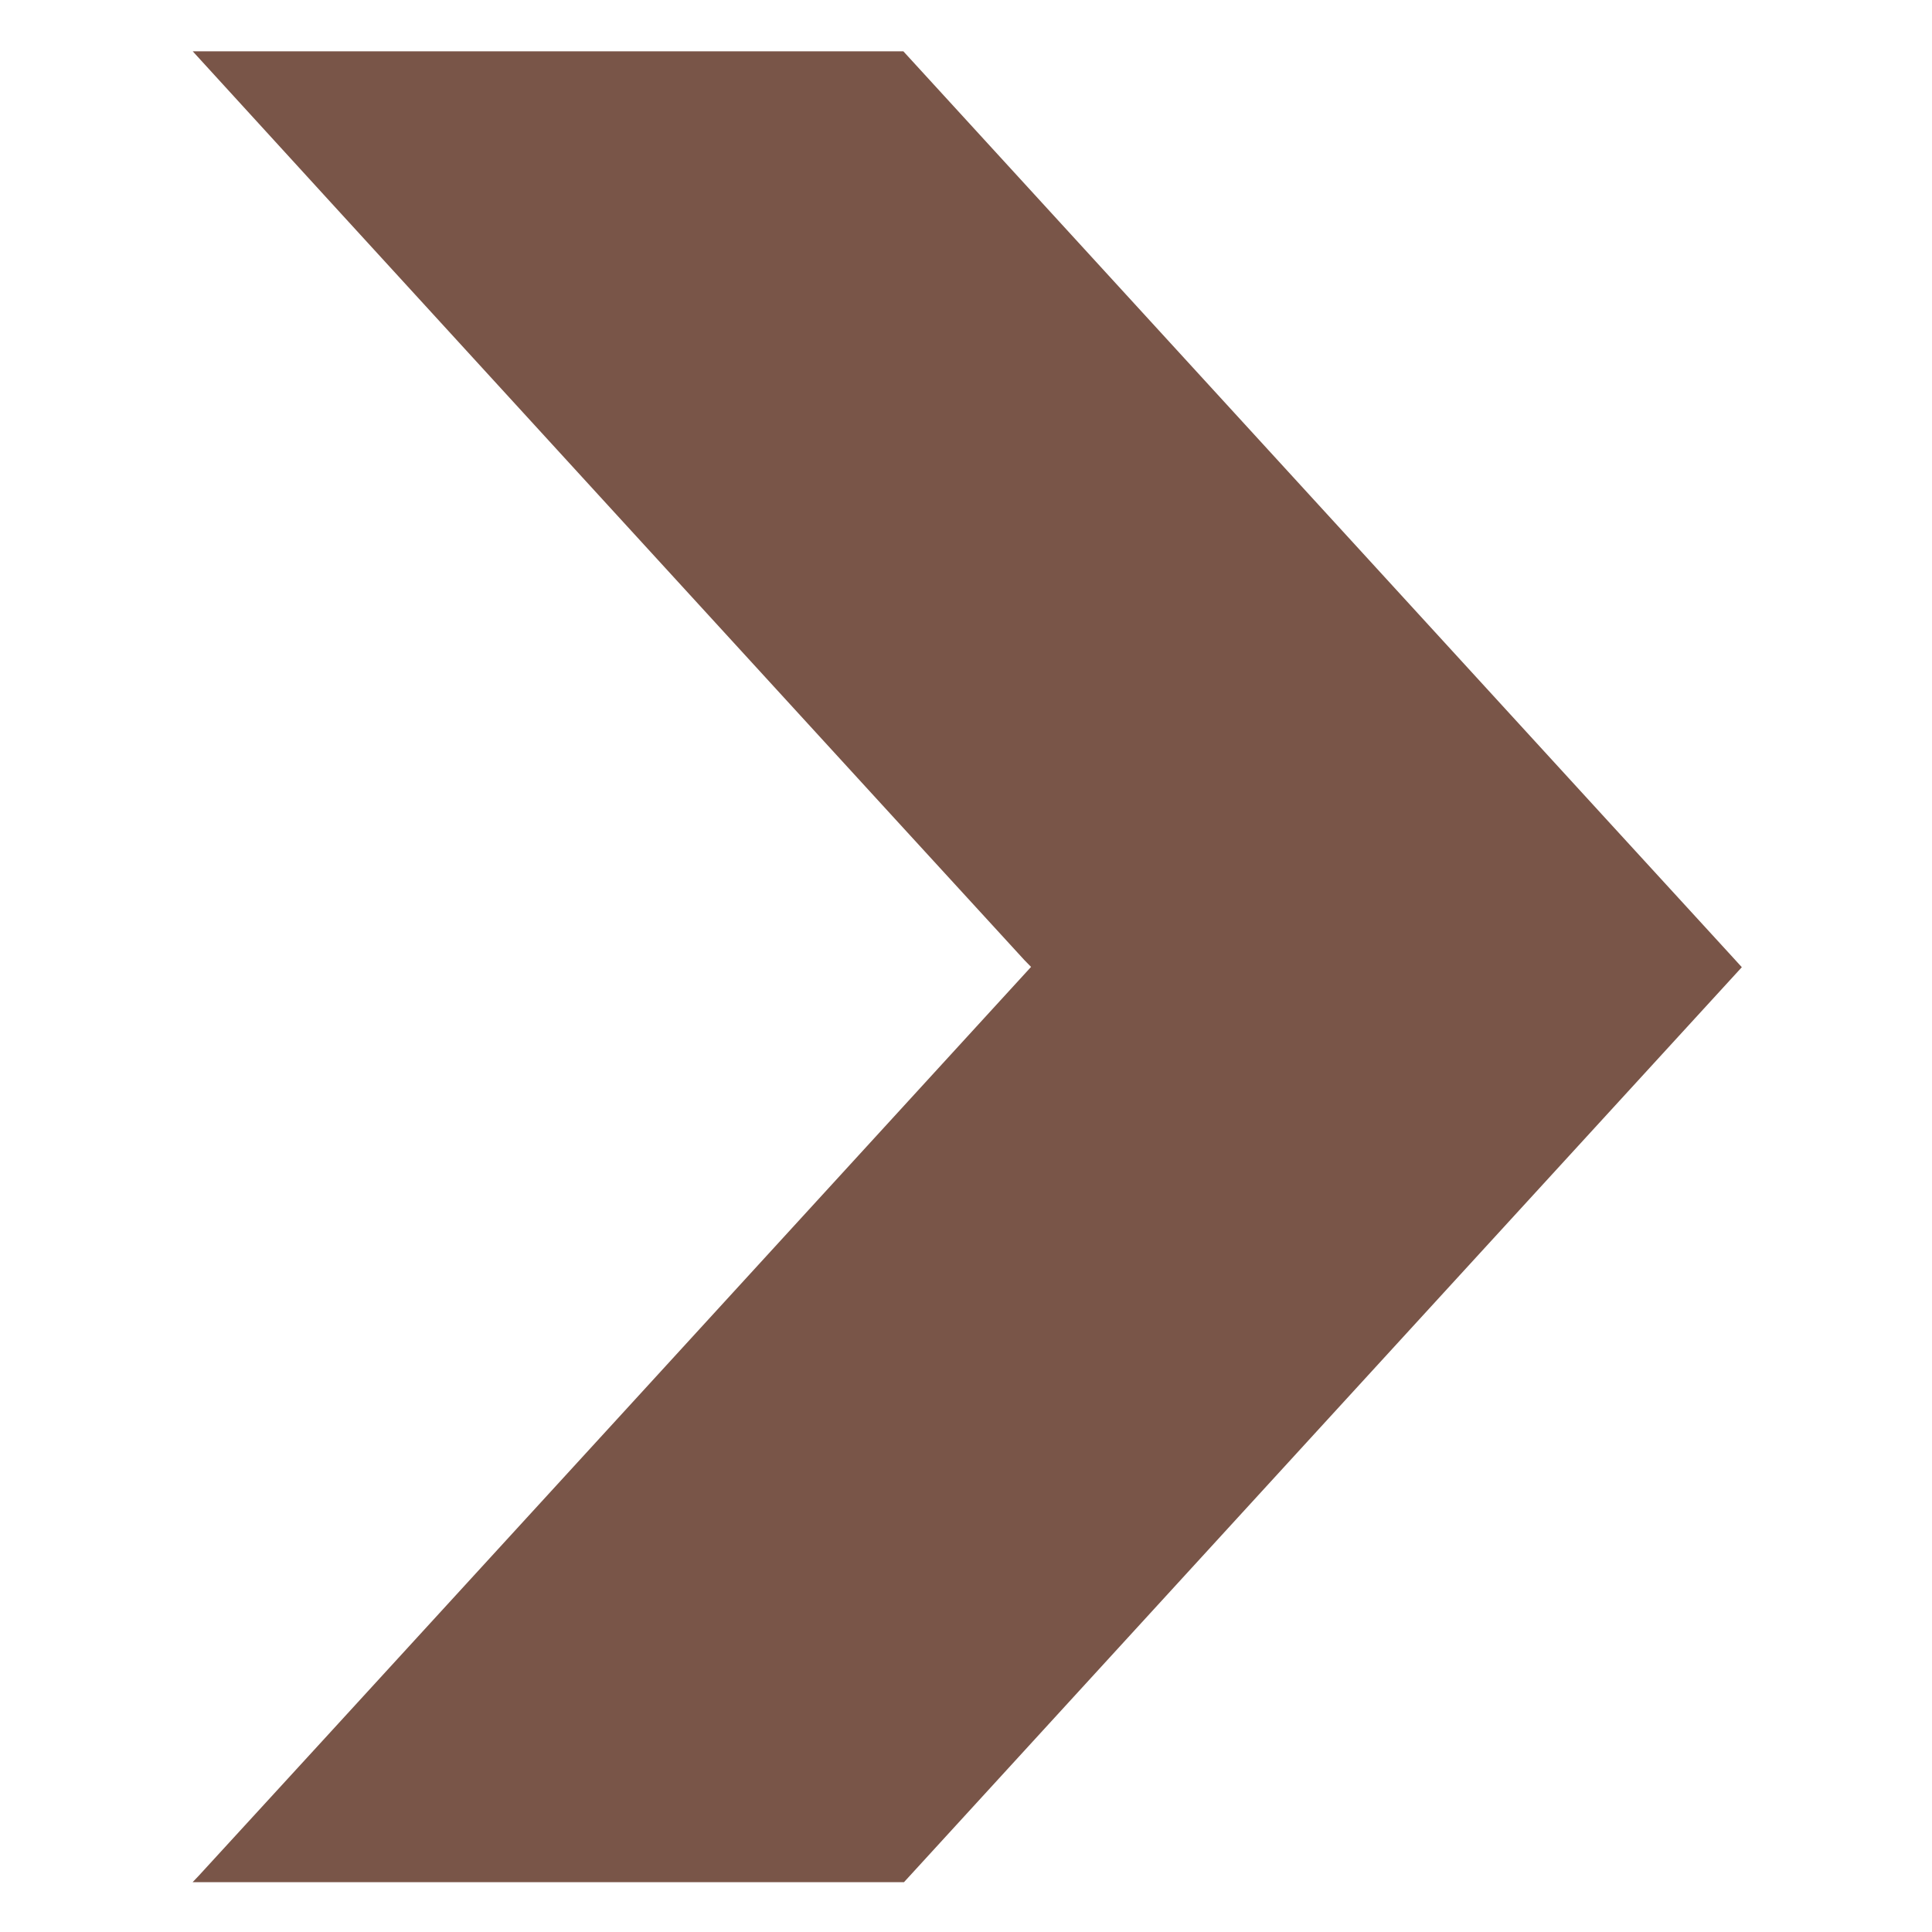 <?xml version="1.0" standalone="no"?>
<!DOCTYPE svg PUBLIC "-//W3C//DTD SVG 20010904//EN"
 "http://www.w3.org/TR/2001/REC-SVG-20010904/DTD/svg10.dtd">
<svg version="1.0" xmlns="http://www.w3.org/2000/svg"
 width="1280pt" height="1280pt" viewBox="0 0 1280 1280"
 preserveAspectRatio="xMidYMid meet">
<g transform="translate(0,1280) scale(0.1,-0.1)"
fill="#795548" stroke="none">
<path d="M1297 12438 c98 -110 5456 -5964 5490 -5999 l44 -45 -2737 -2990
c-1505 -1644 -2755 -3008 -2777 -3031 l-41 -43 2356 0 2357 0 2775 3031 2776
3031 -61 67 c-34 36 -1283 1401 -2777 3033 l-2717 2968 -2354 0 -2354 0 20
-22z"/>
</g>
</svg>
